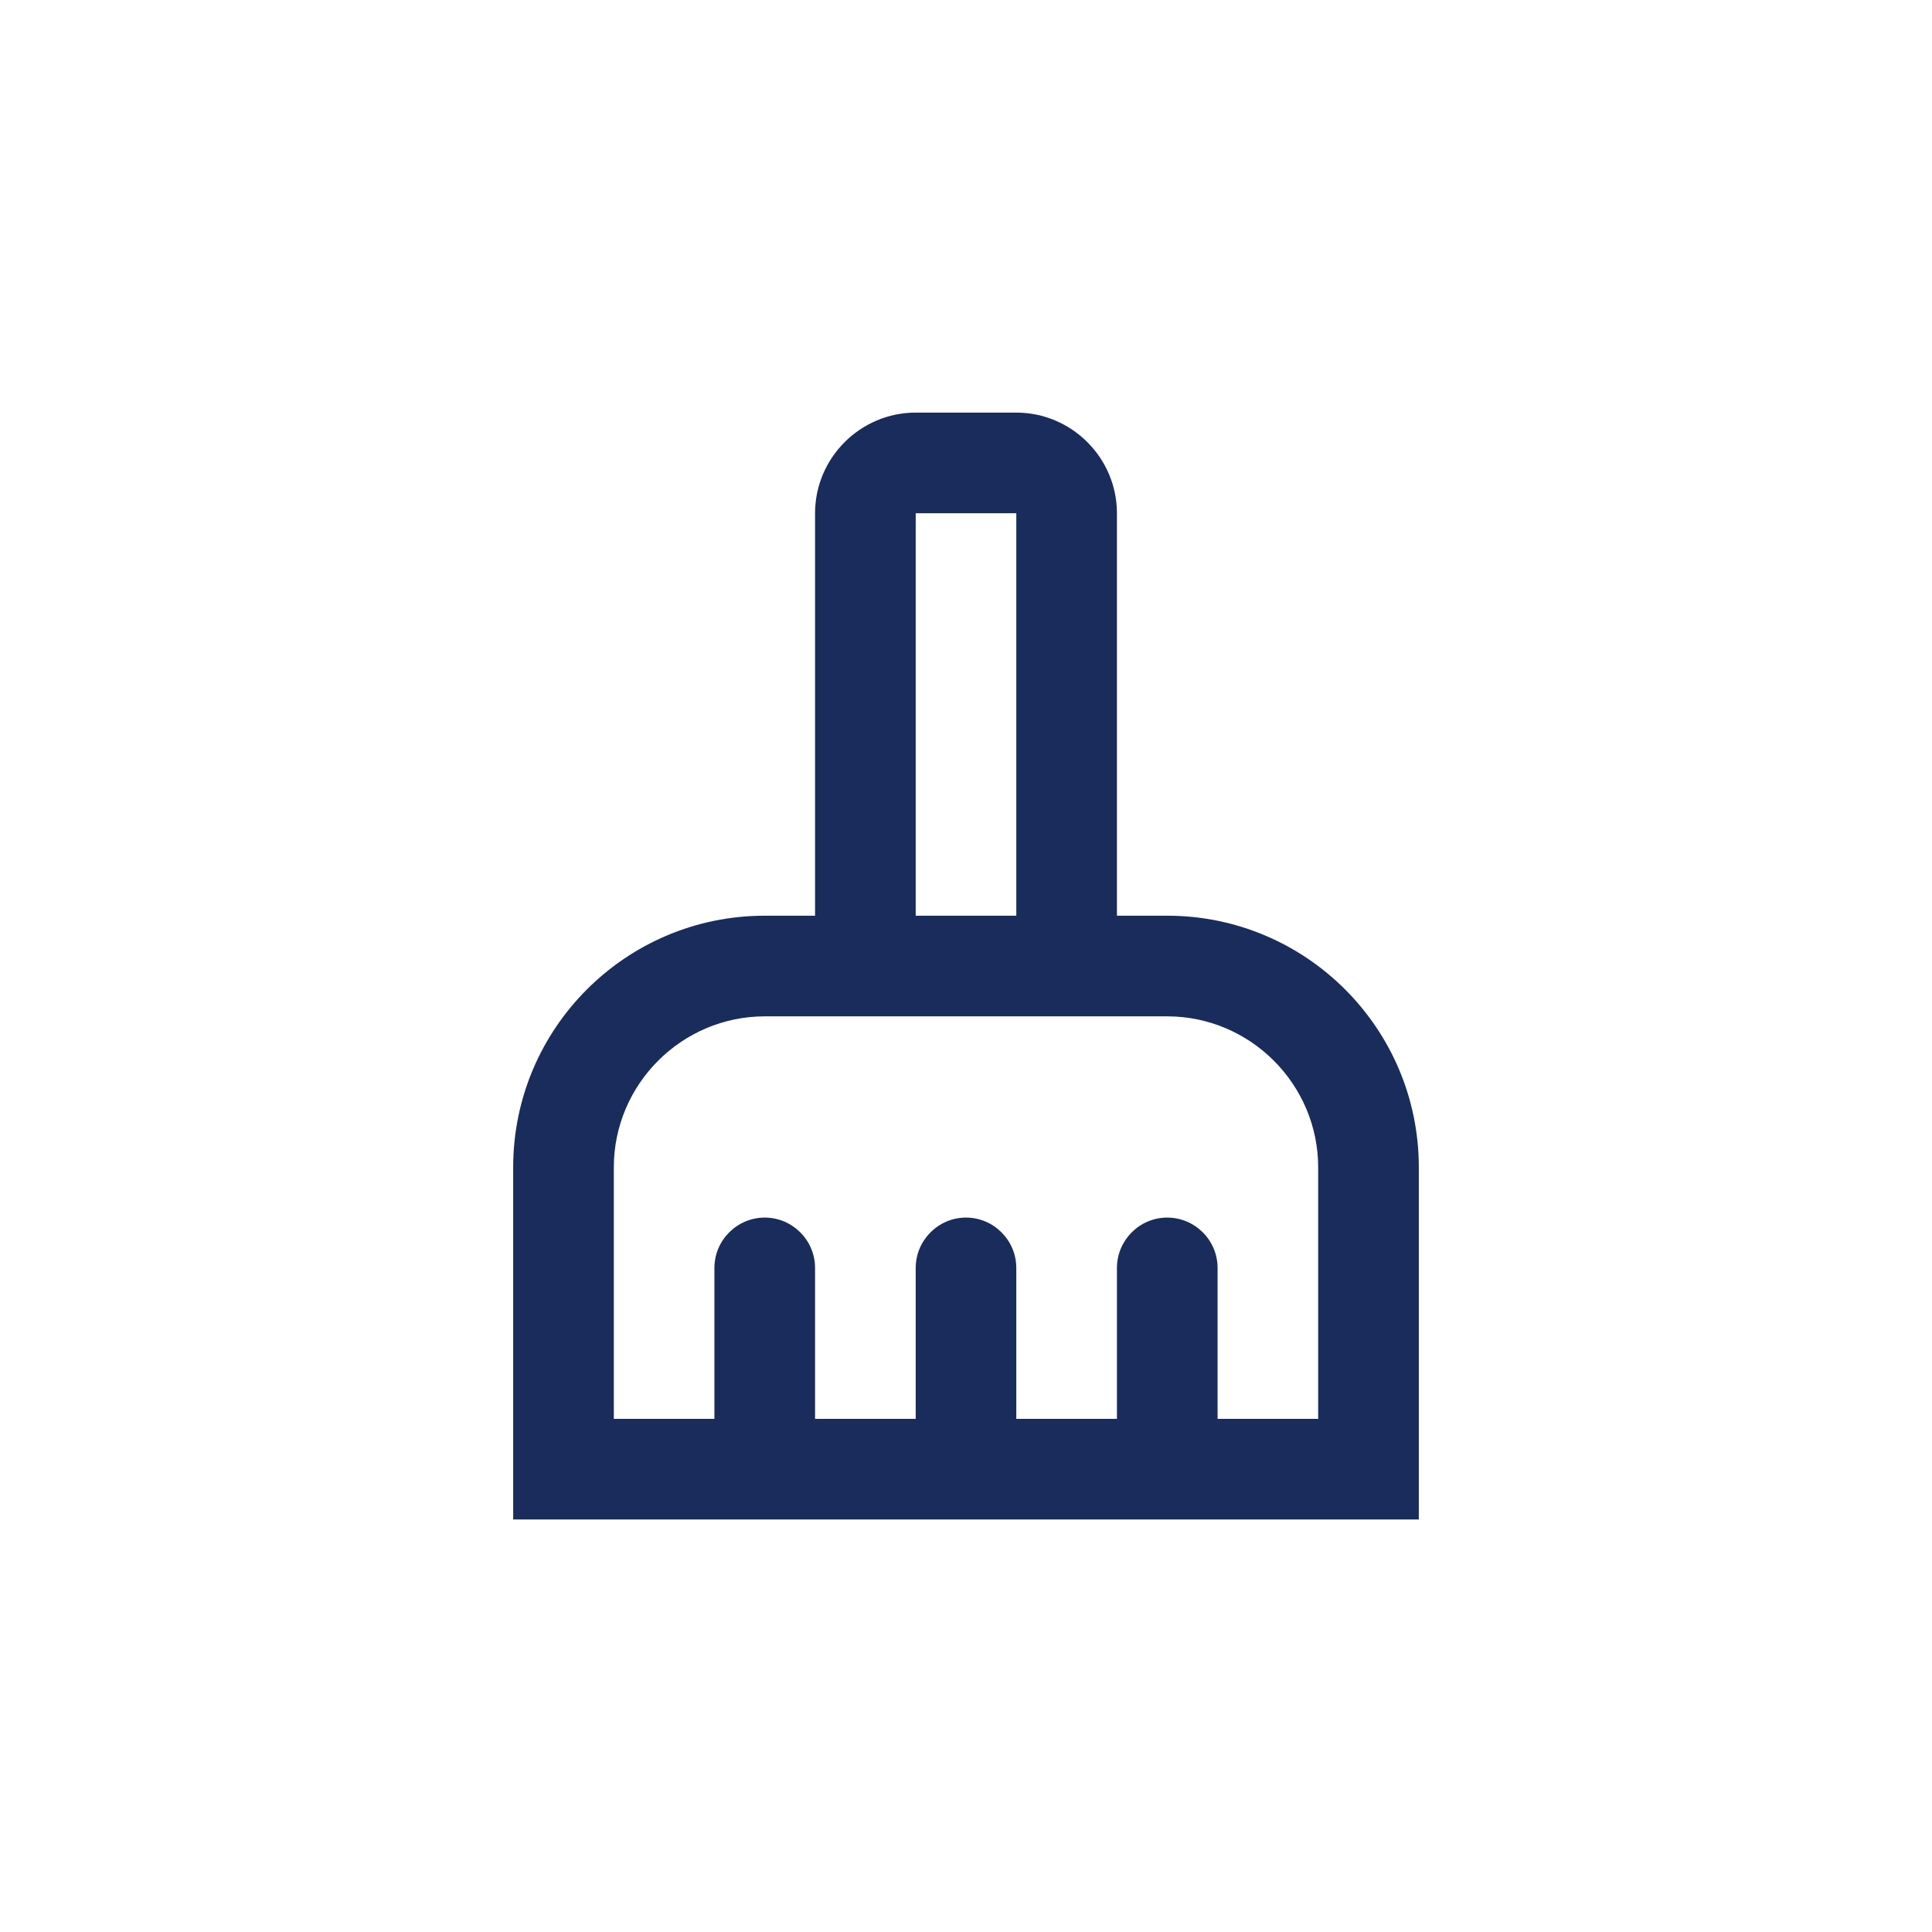 <svg width="32" height="32" viewBox="0 0 32 32" fill="none" xmlns="http://www.w3.org/2000/svg">
<path d="M19.333 15.167H18.5V8.501C18.5 7.584 17.75 6.834 16.833 6.834H15.167C14.25 6.834 13.5 7.584 13.5 8.501V15.167H12.667C10.367 15.167 8.5 17.034 8.5 19.334V25.167H23.5V19.334C23.5 17.034 21.633 15.167 19.333 15.167ZM15.167 8.501H16.833V15.167H15.167V8.501ZM21.833 23.501H20.167V21.001C20.167 20.542 19.792 20.167 19.333 20.167C18.875 20.167 18.5 20.542 18.5 21.001V23.501H16.833V21.001C16.833 20.542 16.458 20.167 16 20.167C15.542 20.167 15.167 20.542 15.167 21.001V23.501H13.5V21.001C13.5 20.542 13.125 20.167 12.667 20.167C12.208 20.167 11.833 20.542 11.833 21.001V23.501H10.167V19.334C10.167 17.959 11.292 16.834 12.667 16.834H19.333C20.708 16.834 21.833 17.959 21.833 19.334V23.501Z" fill="#192C5C"/>
</svg>
